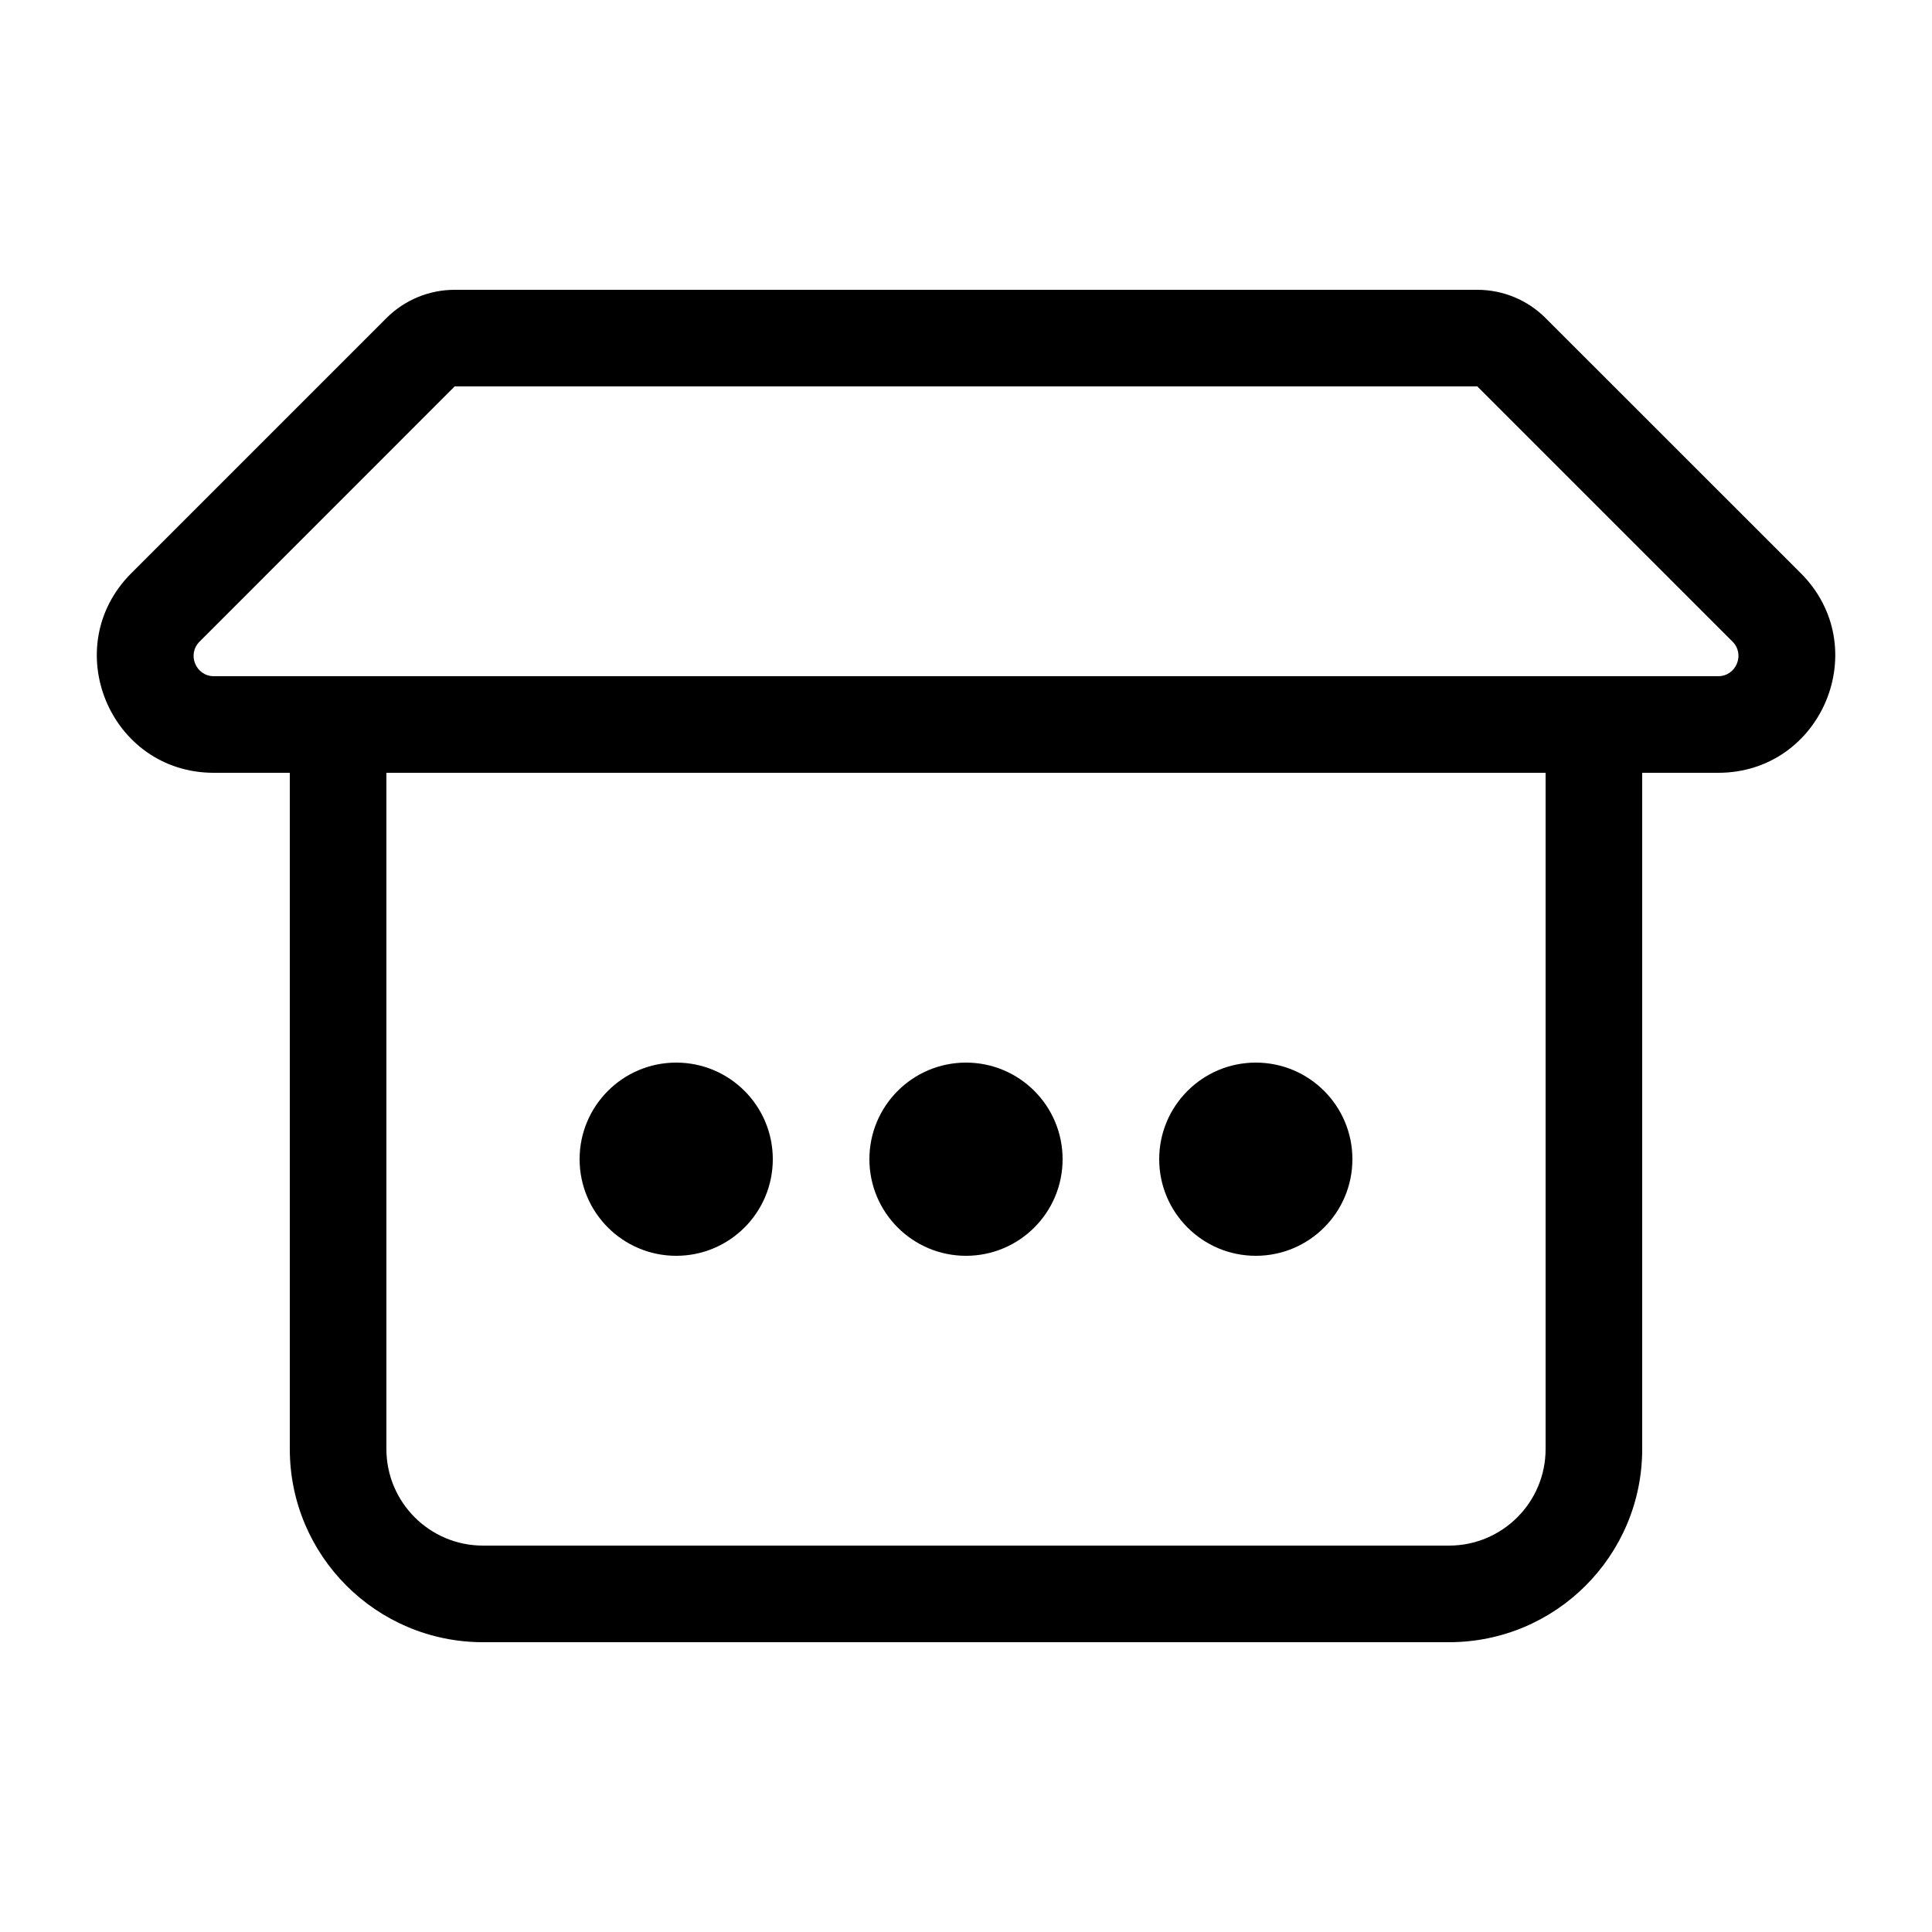 <svg xmlns="http://www.w3.org/2000/svg" viewBox="0 0 20 20" fill="none"><path d="M7 13C7.553 13 8 12.552 8 12C8 11.448 7.553 11 7 11C6.448 11 6 11.448 6 12C6 12.552 6.448 13 7 13ZM11 12C11 12.552 10.553 13 10 13C9.448 13 9 12.552 9 12C9 11.448 9.448 11 10 11C10.553 11 11 11.448 11 12ZM13 13C13.553 13 14 12.552 14 12C14 11.448 13.553 11 13 11C12.448 11 12 11.448 12 12C12 12.552 12.448 13 13 13ZM4 3.293C4.188 3.105 4.442 3 4.707 3H15.293C15.558 3 15.813 3.105 16 3.293L18.642 5.934C19.404 6.697 18.864 8 17.786 8H17V15C17 16.105 16.105 17 15 17H5C3.896 17 3 16.105 3 15V8H2.214C1.136 8 0.597 6.697 1.359 5.934L4 3.293ZM16 15V8H4V15C4 15.552 4.448 16 5 16H15C15.553 16 16 15.552 16 15ZM17.786 7C17.973 7 18.067 6.774 17.935 6.642L15.293 4H4.707L2.066 6.642C1.934 6.774 2.027 7 2.214 7H17.786Z" fill="currentColor"/></svg>